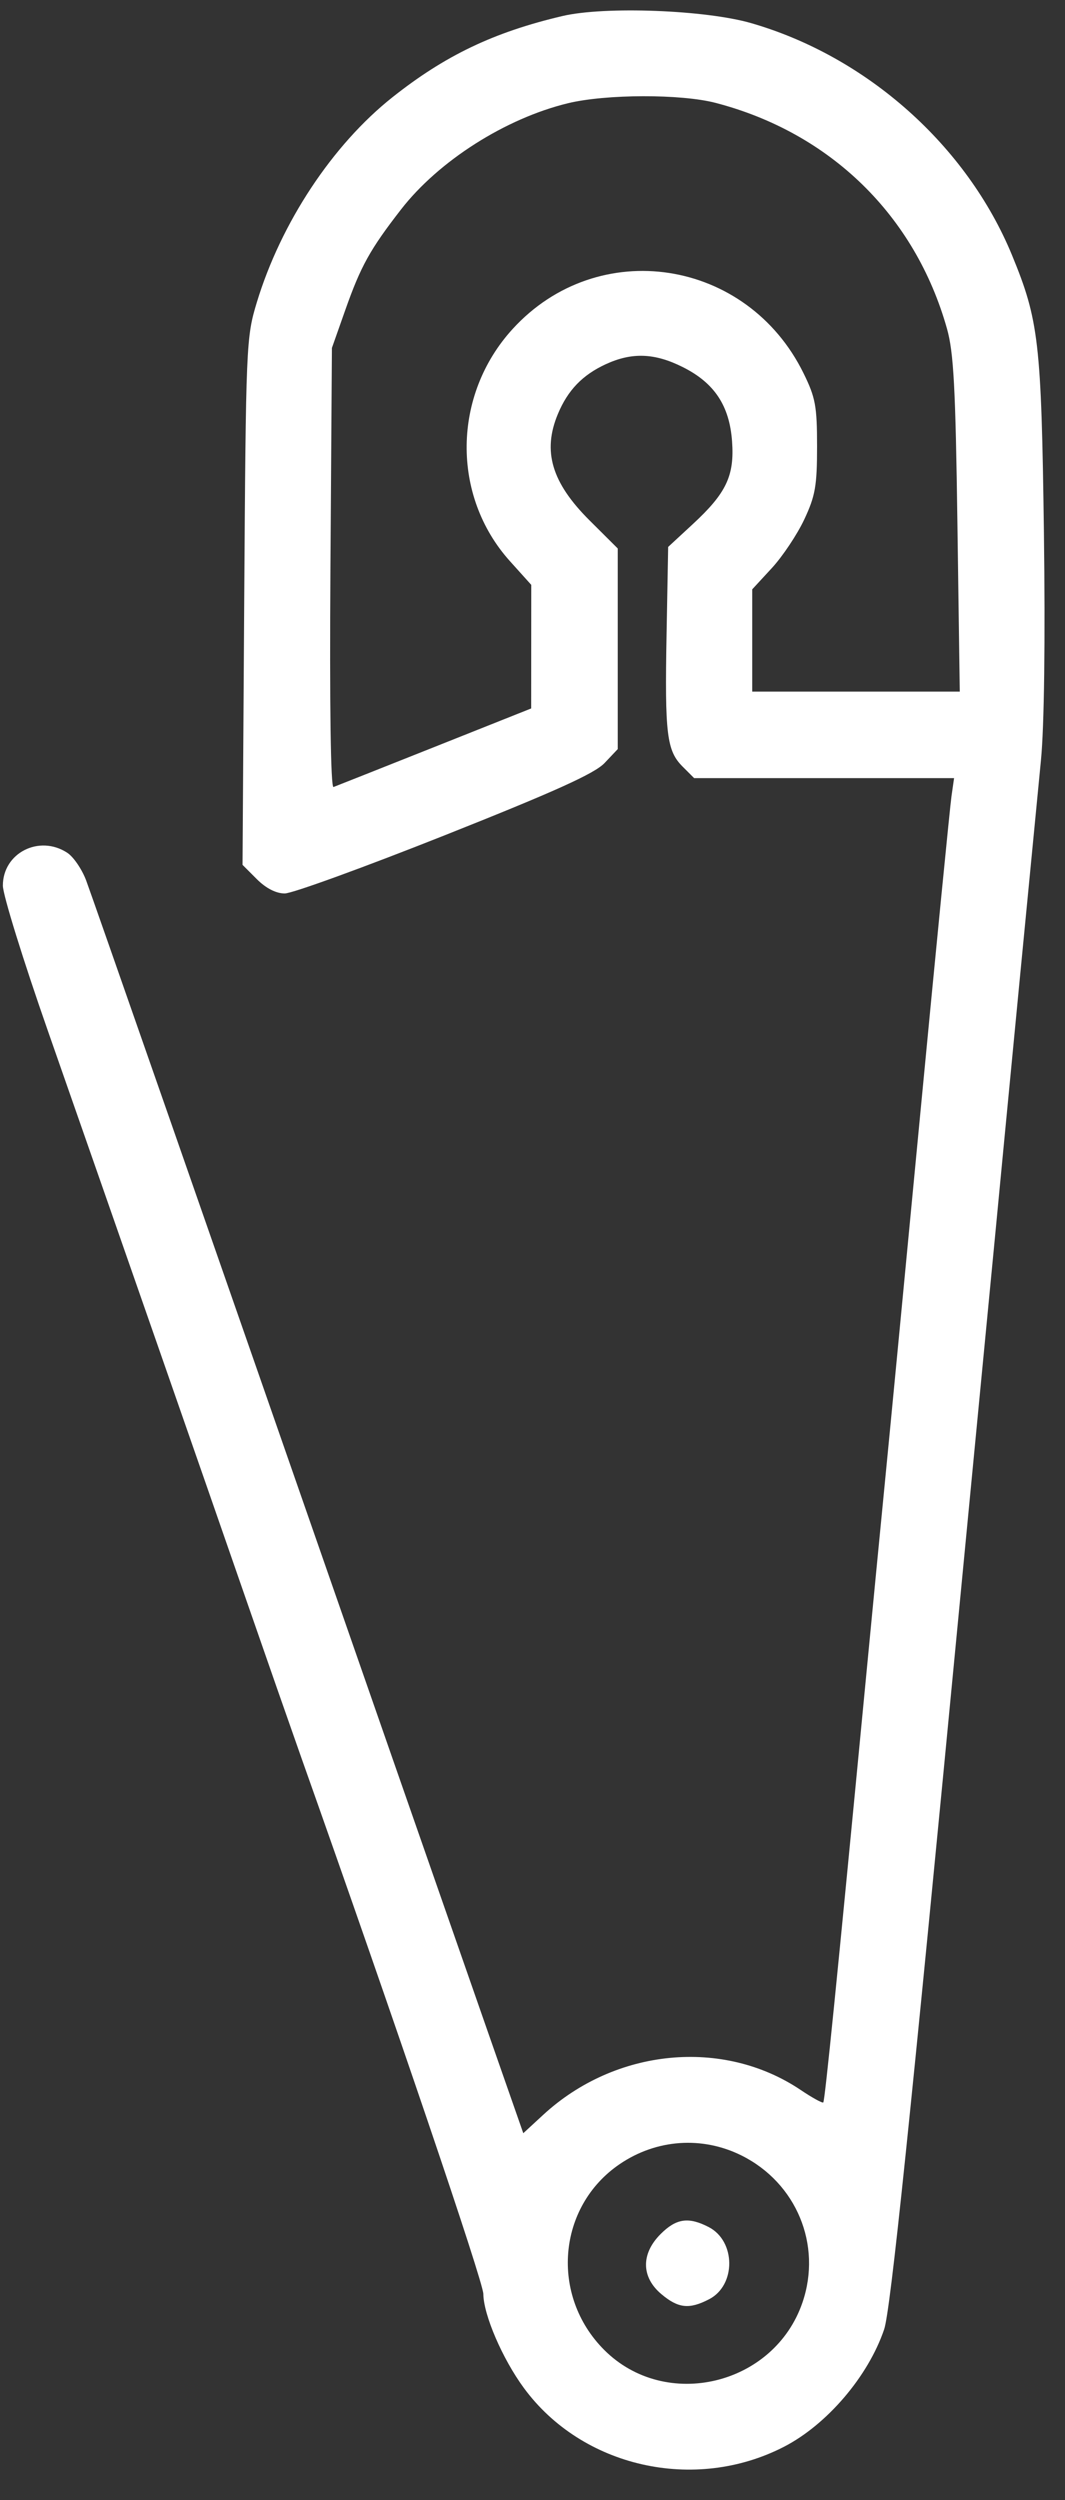<svg width="26" height="61" viewBox="0 0 26 61" fill="none" xmlns="http://www.w3.org/2000/svg">
<rect x="0" y="0" width="26" height="61" fill="#333333" stroke="none"/>
<path fill-rule="evenodd" clip-rule="evenodd" d="M13.732 0.391C12.056 0.785 10.87 1.351 9.582 2.372C8.118 3.532 6.859 5.435 6.269 7.38C6.01 8.235 6.003 8.402 5.962 14.678L5.921 21.101L6.27 21.45C6.493 21.673 6.74 21.799 6.951 21.799C7.133 21.8 8.892 21.16 10.859 20.379C13.543 19.313 14.516 18.873 14.758 18.618L15.081 18.277V15.83V13.382L14.39 12.694C13.467 11.774 13.24 11.009 13.62 10.1C13.862 9.52 14.22 9.149 14.787 8.887C15.428 8.591 15.983 8.612 16.67 8.957C17.441 9.343 17.809 9.898 17.872 10.768C17.933 11.609 17.731 12.033 16.91 12.791L16.312 13.344L16.273 15.478C16.228 17.917 16.277 18.316 16.666 18.705L16.946 18.985H20.119H23.292L23.229 19.425C23.194 19.667 22.85 23.163 22.465 27.194C22.08 31.225 21.688 35.314 21.592 36.282C21.497 37.249 21.285 39.439 21.121 41.148C20.433 48.322 20.138 51.258 20.099 51.296C20.077 51.318 19.827 51.181 19.544 50.99C17.653 49.721 15.023 49.975 13.261 51.599L12.775 52.047L11.884 49.5C11.394 48.099 10.35 45.106 9.563 42.849C4.852 29.325 2.264 21.915 2.103 21.481C2.001 21.209 1.794 20.906 1.643 20.807C0.958 20.358 0.07 20.81 0.07 21.608C0.07 21.831 0.566 23.43 1.172 25.16C2.853 29.964 4.997 36.11 5.992 38.979C6.484 40.398 7.093 42.139 7.344 42.849C9.666 49.394 11.797 55.67 11.8 55.969C11.804 56.478 12.266 57.551 12.788 58.261C14.21 60.199 16.96 60.82 19.14 59.697C20.19 59.156 21.197 57.977 21.585 56.832C21.739 56.379 22.213 51.825 23.466 38.744C23.633 37.003 23.897 34.259 24.053 32.647C24.209 31.034 24.417 28.87 24.515 27.839C24.677 26.143 25.076 22.019 25.413 18.547C25.493 17.728 25.52 15.618 25.485 12.976C25.423 8.352 25.36 7.813 24.706 6.225C23.603 3.552 21.164 1.382 18.344 0.566C17.227 0.242 14.764 0.149 13.732 0.391ZM17.47 2.51C20.272 3.24 22.342 5.259 23.119 8.02C23.282 8.598 23.328 9.455 23.374 12.799L23.431 16.874H20.898H18.364V15.627V14.379L18.844 13.859C19.107 13.573 19.463 13.039 19.635 12.673C19.904 12.099 19.947 11.855 19.947 10.893C19.947 9.91 19.909 9.701 19.618 9.109C18.239 6.301 14.599 5.746 12.516 8.026C11.044 9.636 11.015 12.096 12.448 13.69L12.97 14.27L12.969 15.777L12.968 17.285L10.611 18.223C9.314 18.739 8.203 19.179 8.142 19.202C8.073 19.228 8.045 17.212 8.067 13.866L8.103 8.489L8.434 7.551C8.809 6.491 9.035 6.083 9.79 5.111C10.709 3.926 12.342 2.888 13.865 2.519C14.793 2.294 16.625 2.29 17.47 2.51ZM18.104 52.591C19.443 53.259 20.071 54.769 19.592 56.174C18.901 58.2 16.252 58.836 14.751 57.335C13.425 56.009 13.607 53.835 15.13 52.8C16.026 52.191 17.144 52.113 18.104 52.591ZM16.127 54.508C15.646 54.989 15.653 55.558 16.145 55.972C16.558 56.32 16.826 56.349 17.311 56.098C17.972 55.757 17.966 54.681 17.302 54.337C16.808 54.082 16.509 54.126 16.127 54.508Z" fill="white"/>
</svg>
